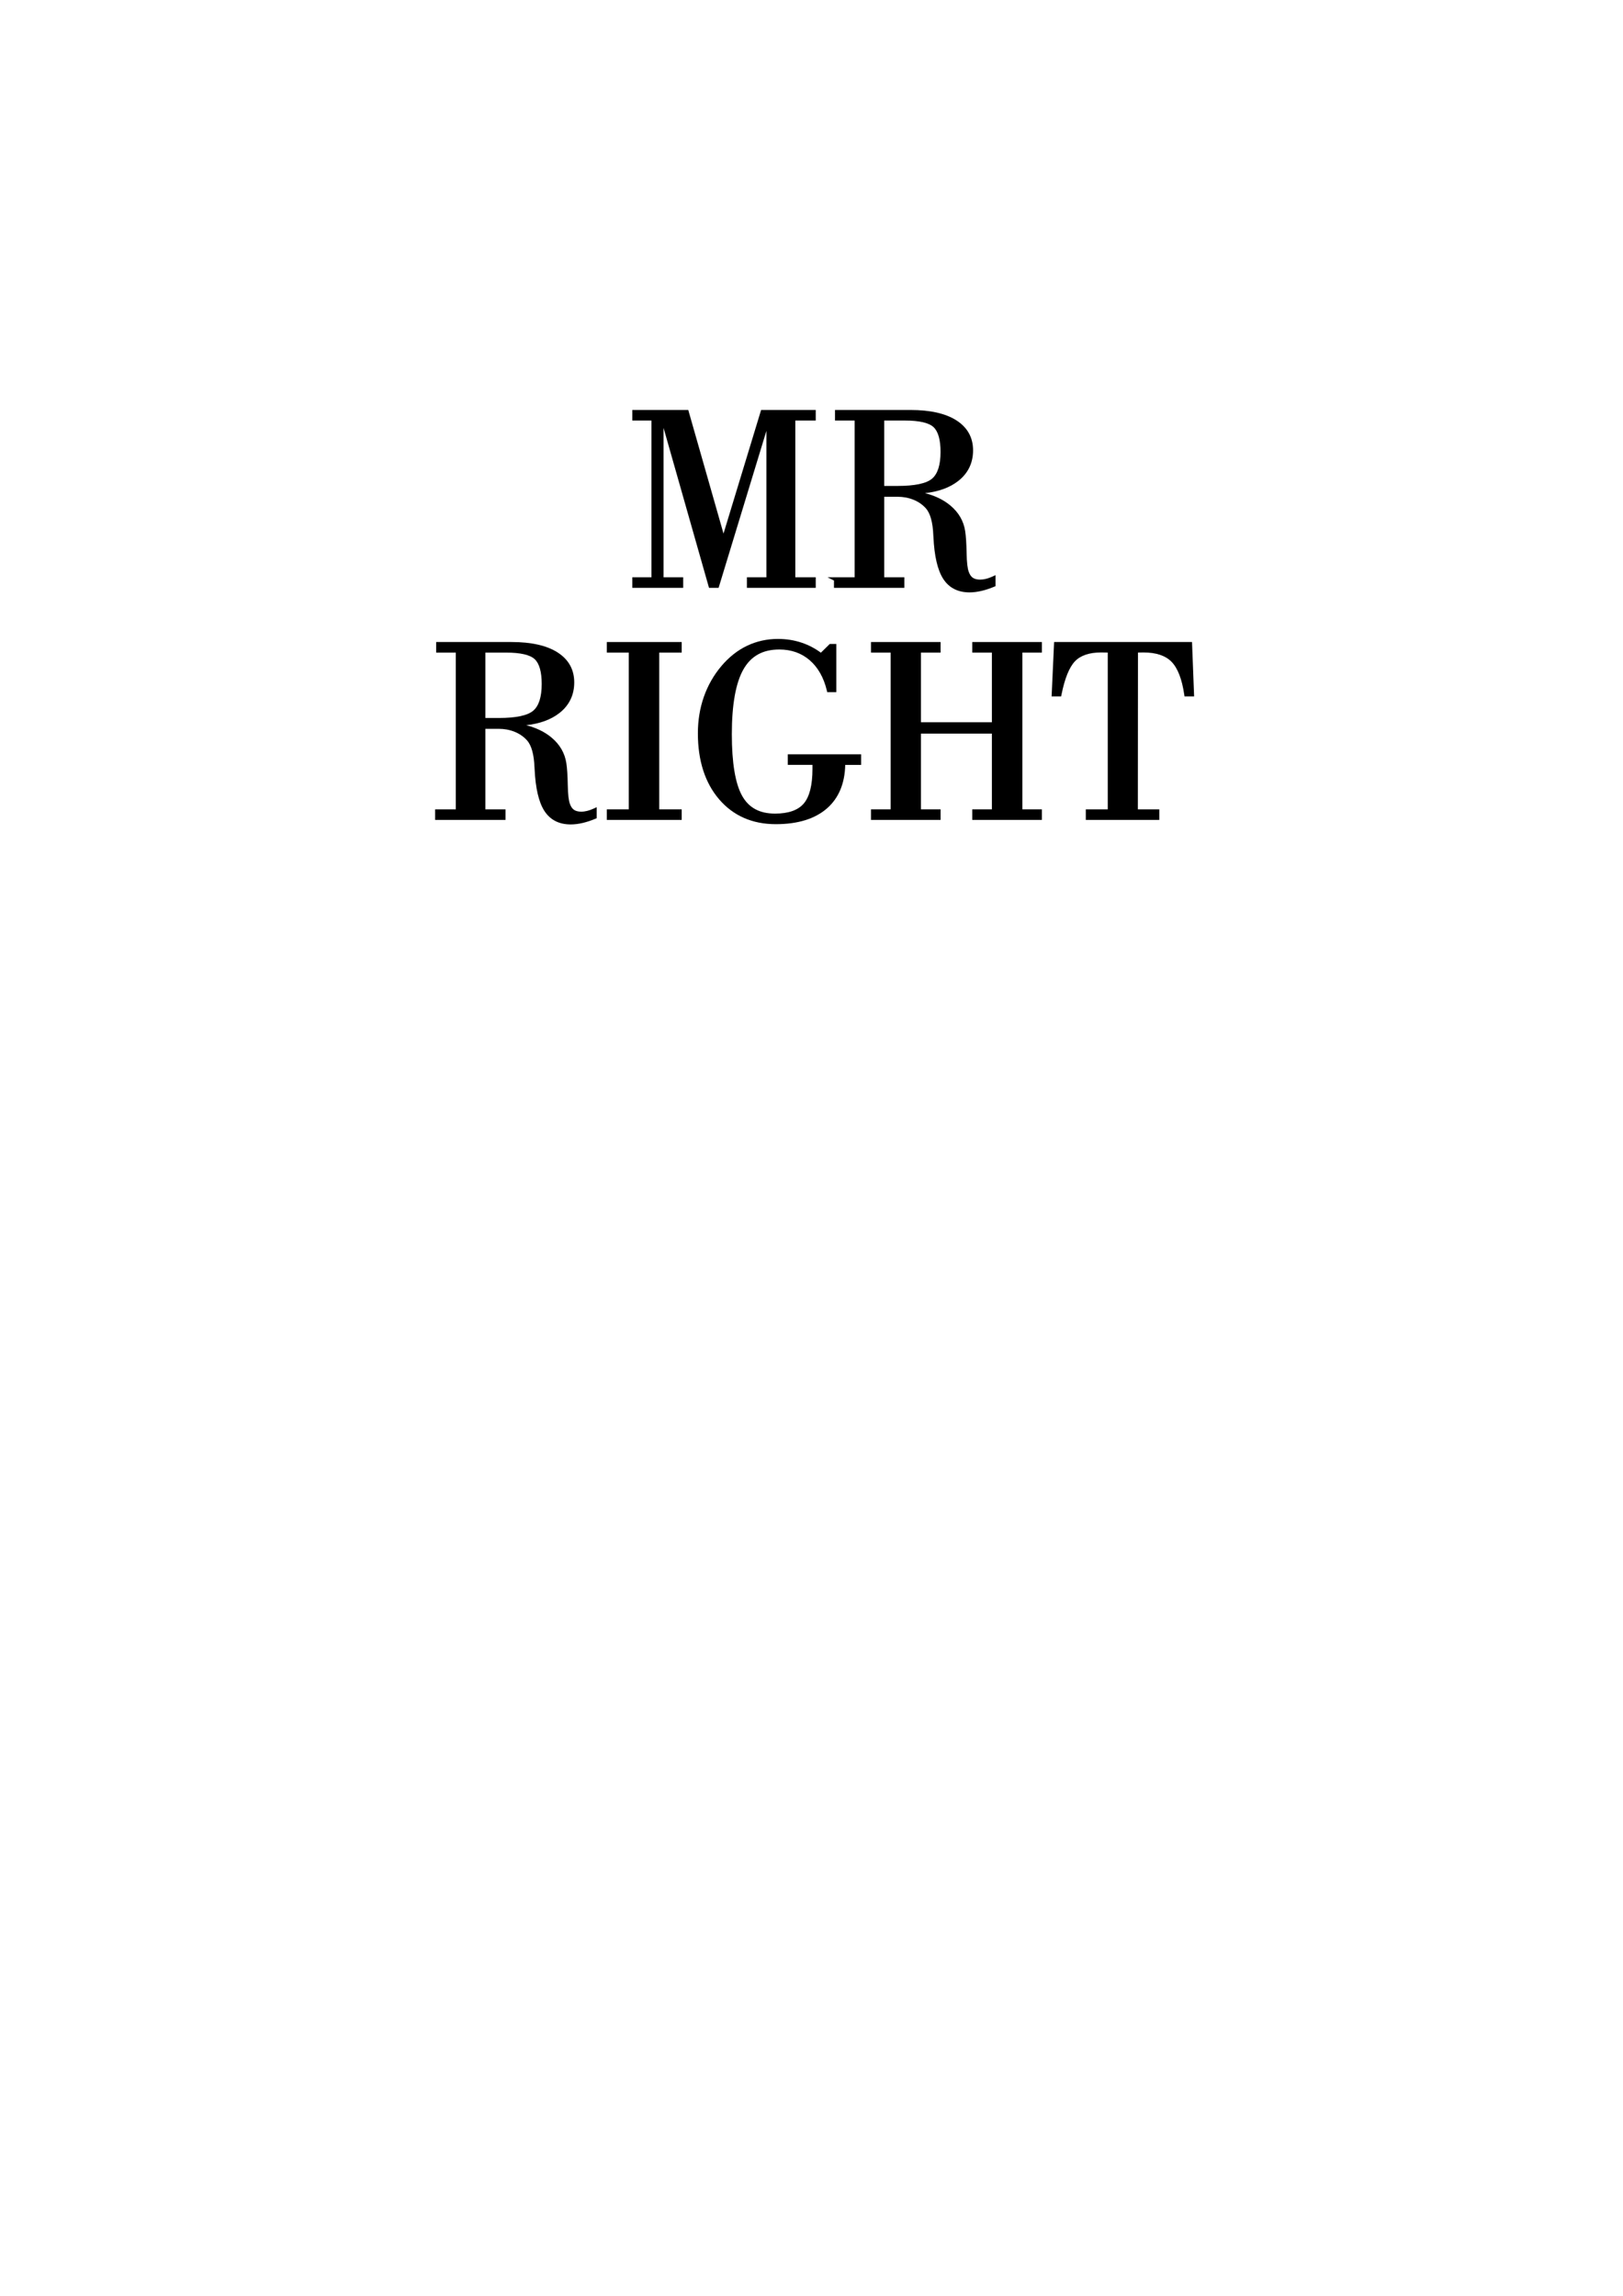 <?xml version="1.0" encoding="utf-8"?>
<!-- Generator: Adobe Illustrator 16.0.0, SVG Export Plug-In . SVG Version: 6.00 Build 0)  -->
<!DOCTYPE svg PUBLIC "-//W3C//DTD SVG 1.1//EN" "http://www.w3.org/Graphics/SVG/1.1/DTD/svg11.dtd">
<svg version="1.1" id="圖層_1" xmlns="http://www.w3.org/2000/svg" xmlns:xlink="http://www.w3.org/1999/xlink" x="0px" y="0px"
	 width="595.281px" height="841.891px" viewBox="0 0 595.281 841.891" enable-background="new 0 0 595.281 841.891"
	 xml:space="preserve">
<g>
	<polygon points="243.381,156.924 260.055,215.577 263.563,215.577 281.102,158.002 281.102,211.699 273.947,211.699 
		273.947,215.577 299.195,215.577 299.195,211.699 291.708,211.699 291.708,154.22 299.195,154.22 299.195,150.342 279.159,150.342 
		265.368,195.668 252.441,150.342 231.922,150.342 231.922,154.22 238.934,154.22 238.934,211.699 231.922,211.699 231.922,215.577 
		250.582,215.577 250.582,211.699 243.381,211.699 	"/>
	<path d="M303.517,211.699l2.365,1.183v2.692h25.814v-3.878h-7.39v-29.525h4.906c2.075,0,4.031,0.365,5.815,1.085
		c1.77,0.715,3.282,1.752,4.497,3.086c1.67,1.82,2.61,5.154,2.796,9.962c0.027,0.25,0.043,0.445,0.043,0.617
		c0.318,6.981,1.521,12.14,3.574,15.334c2.124,3.303,5.376,4.978,9.664,4.978c1.371,0,2.846-0.182,4.383-0.541
		c1.522-0.356,3.107-0.878,4.711-1.553l0.447-0.188v-4.045l-1.038,0.481c-0.838,0.389-1.656,0.684-2.429,0.877
		c-0.76,0.189-1.497,0.286-2.191,0.286c-1.108,0-2-0.221-2.647-0.656c-0.639-0.431-1.143-1.148-1.504-2.15
		c-0.471-1.201-0.742-3.531-0.805-6.924c-0.062-3.488-0.239-6.208-0.527-8.082c-0.563-3.67-2.385-6.818-5.418-9.356
		c-2.483-2.078-5.61-3.599-9.318-4.537c5.004-0.548,9.09-2.038,12.167-4.441c3.628-2.832,5.468-6.621,5.468-11.26
		c0-4.699-2.059-8.397-6.116-10.991c-3.955-2.53-9.619-3.812-16.836-3.812h-27.689v3.878h7.203v57.479L303.517,211.699z
		 M331.913,154.221c5.274,0,8.812,0.819,10.513,2.434c1.688,1.603,2.544,4.658,2.544,9.082c0,4.722-1.038,8.009-3.086,9.77
		c-2.079,1.789-6.344,2.695-12.673,2.695h-4.906l0.001-23.98H331.913z"/>
	<path d="M215.391,297.359c-0.756,0.191-1.493,0.288-2.19,0.288c-1.107,0-1.998-0.222-2.647-0.659
		c-0.639-0.43-1.143-1.146-1.504-2.147c-0.472-1.204-0.742-3.534-0.804-6.924c-0.062-3.495-0.24-6.215-0.528-8.082
		c-0.563-3.671-2.385-6.819-5.417-9.356c-2.482-2.078-5.609-3.599-9.318-4.537c5.003-0.548,9.087-2.038,12.167-4.441
		c3.628-2.834,5.468-6.623,5.468-11.261c0-4.698-2.058-8.396-6.117-10.992c-3.956-2.528-9.621-3.81-16.835-3.81h-27.689v3.878h7.202
		v57.479h-7.581v3.875h25.813v-3.877h-7.391v-29.524h4.91c2.077,0,4.034,0.365,5.815,1.083c1.769,0.714,3.281,1.752,4.497,3.086
		c1.67,1.817,2.609,5.151,2.796,9.959c0.027,0.251,0.042,0.447,0.043,0.62c0.319,6.981,1.521,12.14,3.573,15.334
		c2.125,3.303,5.377,4.978,9.665,4.978c1.375,0,2.851-0.182,4.383-0.539c1.515-0.354,3.101-0.877,4.712-1.554l0.448-0.188v-4.046
		l-1.038,0.481C216.981,296.872,216.164,297.167,215.391,297.359z M178.019,239.315h7.609c5.275,0,8.812,0.819,10.513,2.434
		c1.688,1.603,2.543,4.659,2.543,9.082c0,4.723-1.038,8.01-3.085,9.77c-2.08,1.789-6.343,2.695-12.672,2.695h-4.907V239.315z"/>
	<polygon points="222.563,239.315 230.618,239.315 230.618,296.794 222.563,296.794 222.563,300.671 250.037,300.671 
		250.037,296.794 241.793,296.794 241.793,239.315 250.037,239.315 250.037,235.437 222.563,235.437 	"/>
	<path d="M288.944,280.487h9.05v1.496c0,5.92-1.073,10.184-3.19,12.675c-2.088,2.455-5.631,3.699-10.53,3.699
		c-5.674,0-9.627-2.136-12.084-6.532c-2.5-4.474-3.769-12.073-3.769-22.589c0-10.829,1.434-18.832,4.262-23.788
		c2.792-4.893,7.094-7.271,13.153-7.271c4.377,0,8.13,1.327,11.155,3.943c3.041,2.632,5.154,6.377,6.282,11.13l0.132,0.562h3.346
		v-17.666h-2.403l-3.269,3.207c-2.139-1.588-4.5-2.821-7.027-3.668c-2.733-0.92-5.672-1.386-8.737-1.386
		c-4.005,0-7.81,0.845-11.307,2.512c-3.489,1.663-6.664,4.173-9.436,7.461c-2.792,3.307-4.949,7.09-6.409,11.246
		c-1.458,4.148-2.197,8.653-2.197,13.39c0,10.02,2.617,18.158,7.779,24.188c5.193,6.064,12.195,9.139,20.811,9.139
		c8.074,0,14.397-1.958,18.795-5.819c4.273-3.752,6.512-9.108,6.66-15.927h5.834v-3.879h-26.902V280.487z"/>
	<polygon points="356.602,239.315 363.803,239.315 363.803,264.86 337.785,264.86 337.785,239.315 344.986,239.315 344.986,235.437 
		319.456,235.437 319.456,239.315 326.658,239.315 326.658,296.794 319.456,296.794 319.456,300.671 344.986,300.671 
		344.986,296.794 337.785,296.794 337.785,269.023 363.803,269.023 363.803,296.794 356.602,296.794 356.602,300.671 
		382.133,300.671 382.133,296.794 374.978,296.794 374.978,239.315 382.133,239.315 382.133,235.437 356.602,235.437 	"/>
	<path d="M437.207,235.437h-50.582l-0.919,19.94h3.496l0.117-0.587c1.198-5.99,2.871-10.132,4.973-12.31
		c2.06-2.131,5.263-3.212,9.52-3.212c0.841,0,1.48,0.008,1.916,0.024c0.194,0.007,0.386,0.016,0.575,0.026v57.477h-8.055v3.877
		h26.955v-3.877h-7.864l0.045-57.488c0.095-0.005,0.193-0.01,0.294-0.015c0.373-0.015,0.963-0.023,1.77-0.023
		c4.604,0,8.062,1.16,10.277,3.449c2.248,2.321,3.808,6.371,4.636,12.035l0.091,0.625h3.523L437.207,235.437z"/>
</g>
</svg>
